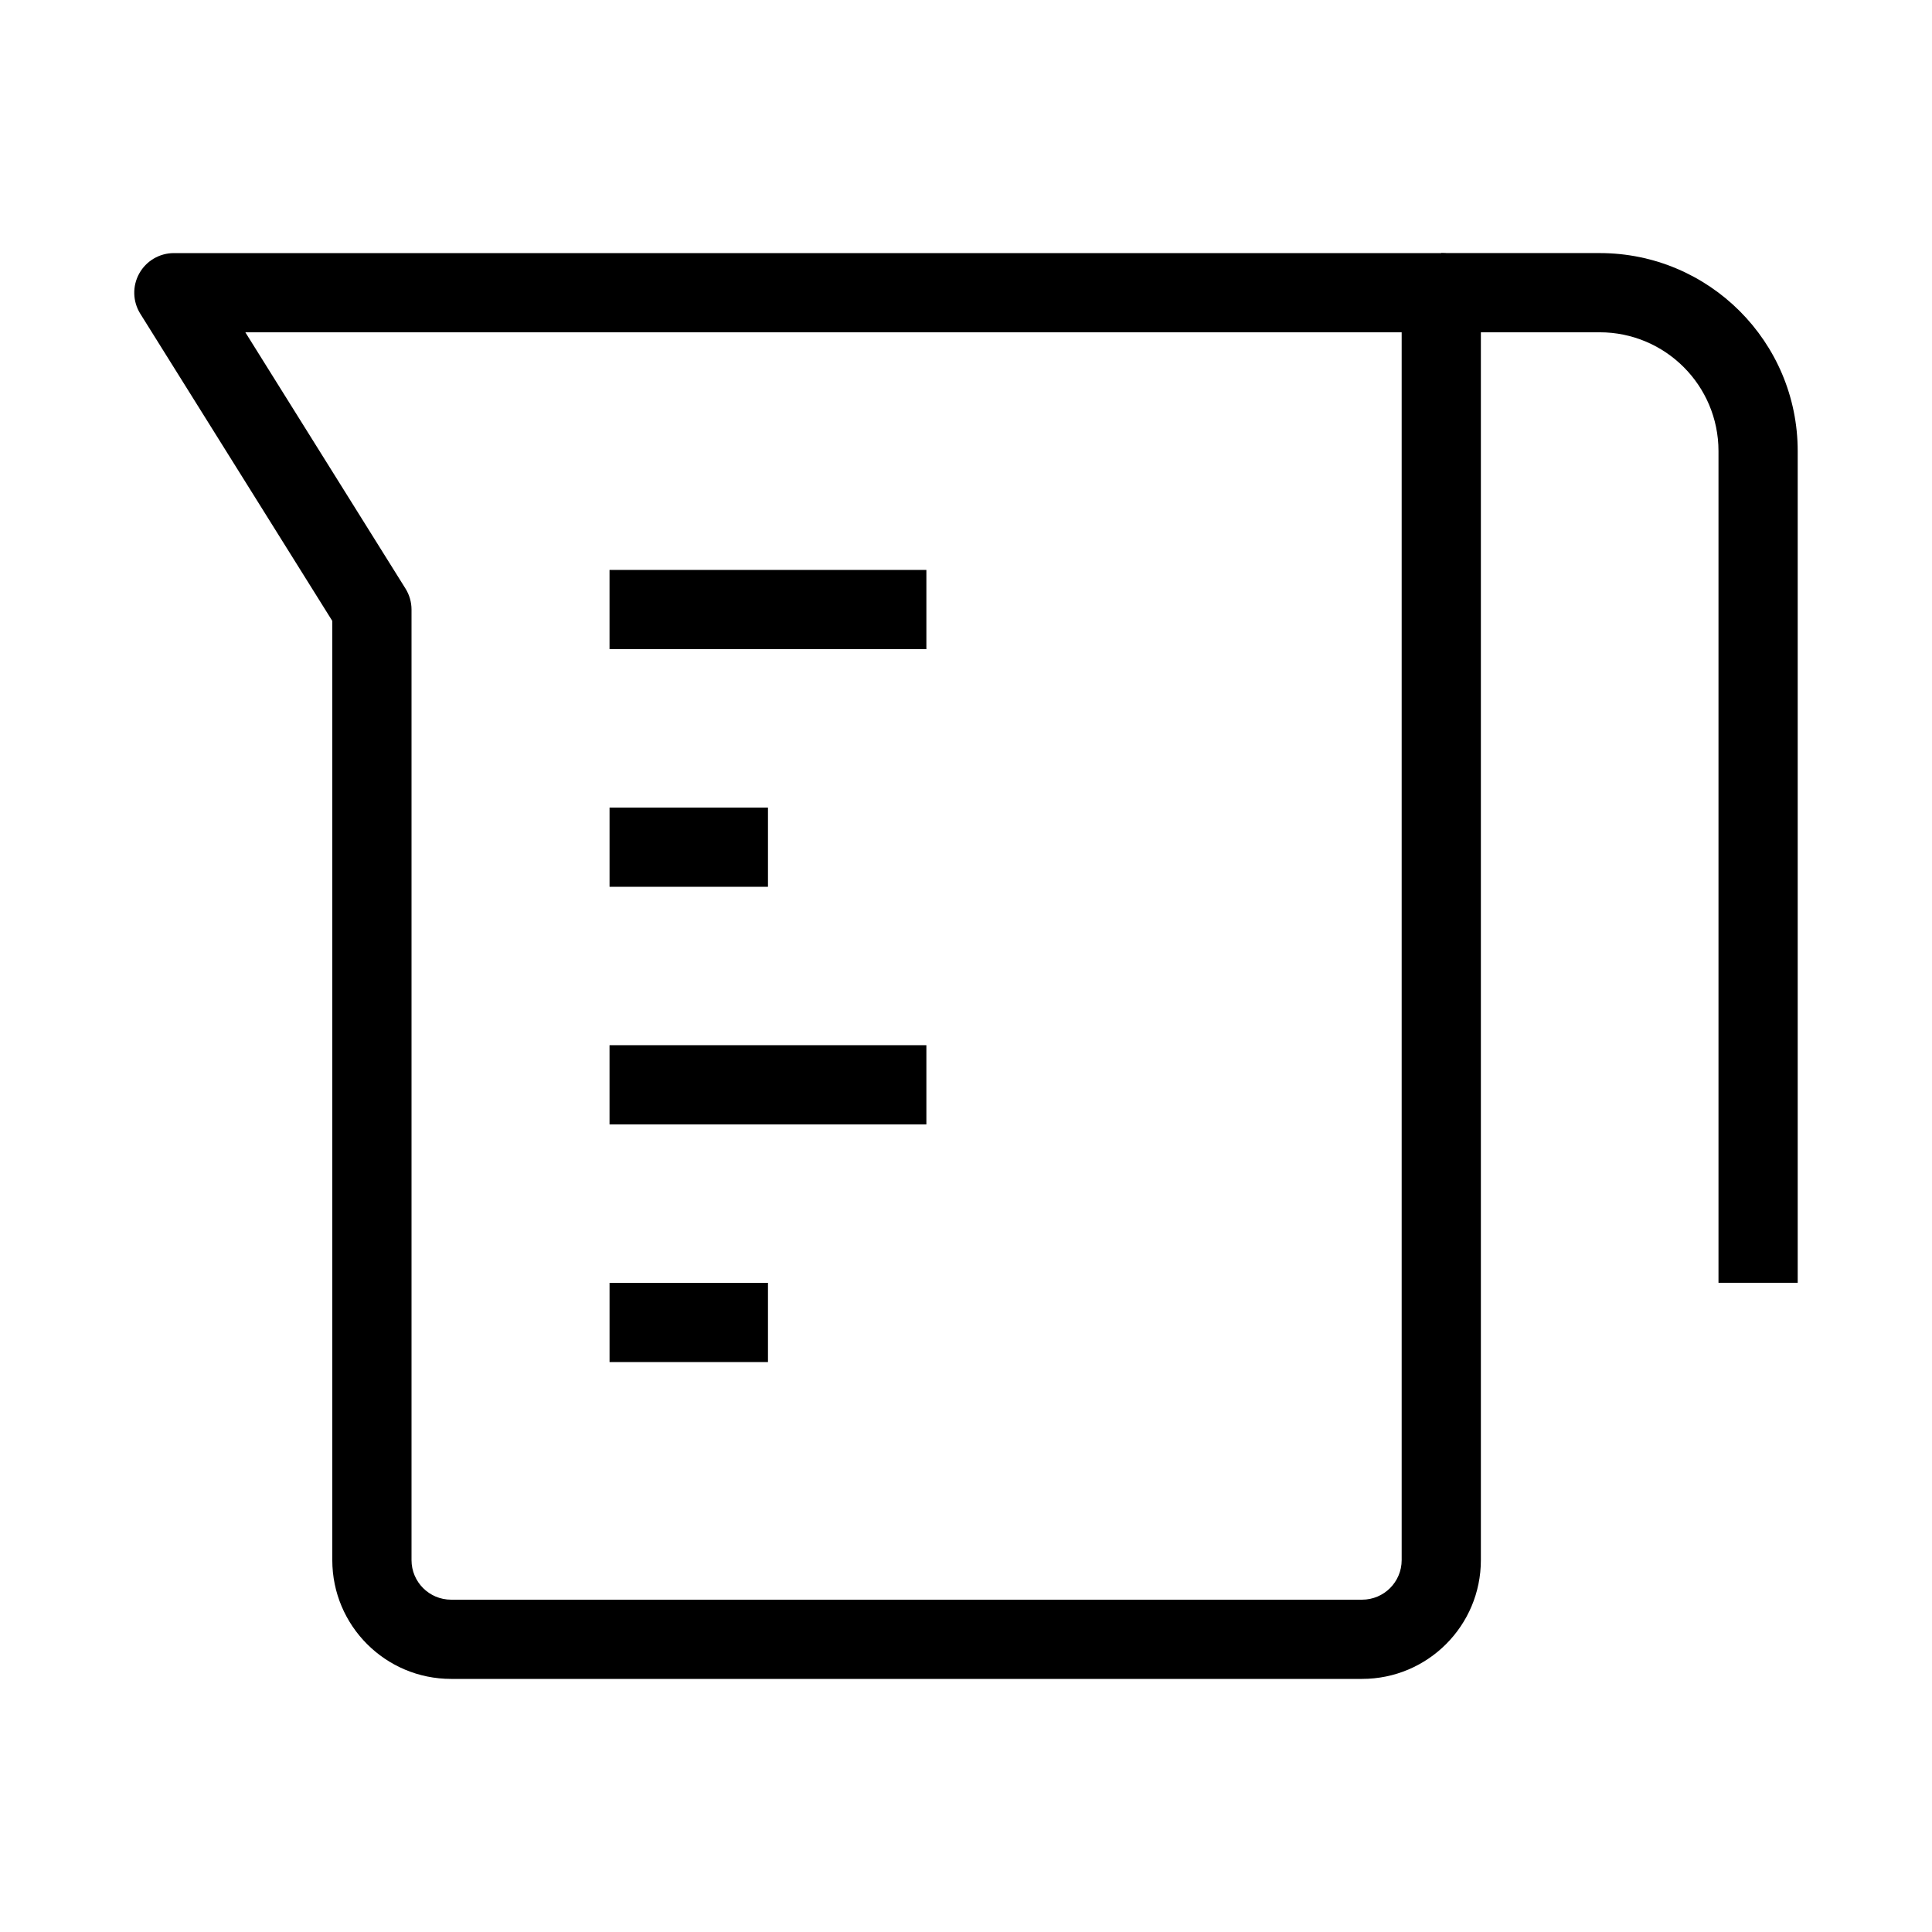 <?xml version="1.0" encoding="UTF-8"?>
<!-- Uploaded to: ICON Repo, www.iconrepo.com, Generator: ICON Repo Mixer Tools -->
<svg fill="#000000" width="800px" height="800px" version="1.1" viewBox="144 144 512 512" xmlns="http://www.w3.org/2000/svg">
 <g fill-rule="evenodd">
  <path d="m180.9 216.48c1.848-3.336 5.363-5.406 9.18-5.406h335.87c5.797 0 10.496 4.699 10.496 10.496v335.87c0 17.391-14.098 31.488-31.488 31.488h-241.41c-17.391 0-31.488-14.098-31.488-31.488v-248.89l-50.887-81.414c-2.019-3.234-2.129-7.312-0.277-10.652zm28.117 15.586 42.441 67.91c1.043 1.668 1.598 3.594 1.598 5.562v251.9c0 5.797 4.699 10.496 10.496 10.496h241.41c5.797 0 10.496-4.699 10.496-10.496v-325.38z"/>
  <path d="m567.93 232.06h-41.984v-20.992h41.984c28.984 0 52.48 23.496 52.48 52.48v220.41h-20.992v-220.41c0-17.391-14.098-31.488-31.488-31.488z"/>
  <path d="m389.5 316.03h-83.969v-20.992h83.969z"/>
  <path d="m347.52 379.01h-41.984v-20.992h41.984z"/>
  <path d="m389.5 441.98h-83.969v-20.992h83.969z"/>
  <path d="m347.52 504.96h-41.984v-20.992h41.984z"/>
 </g>
</svg>